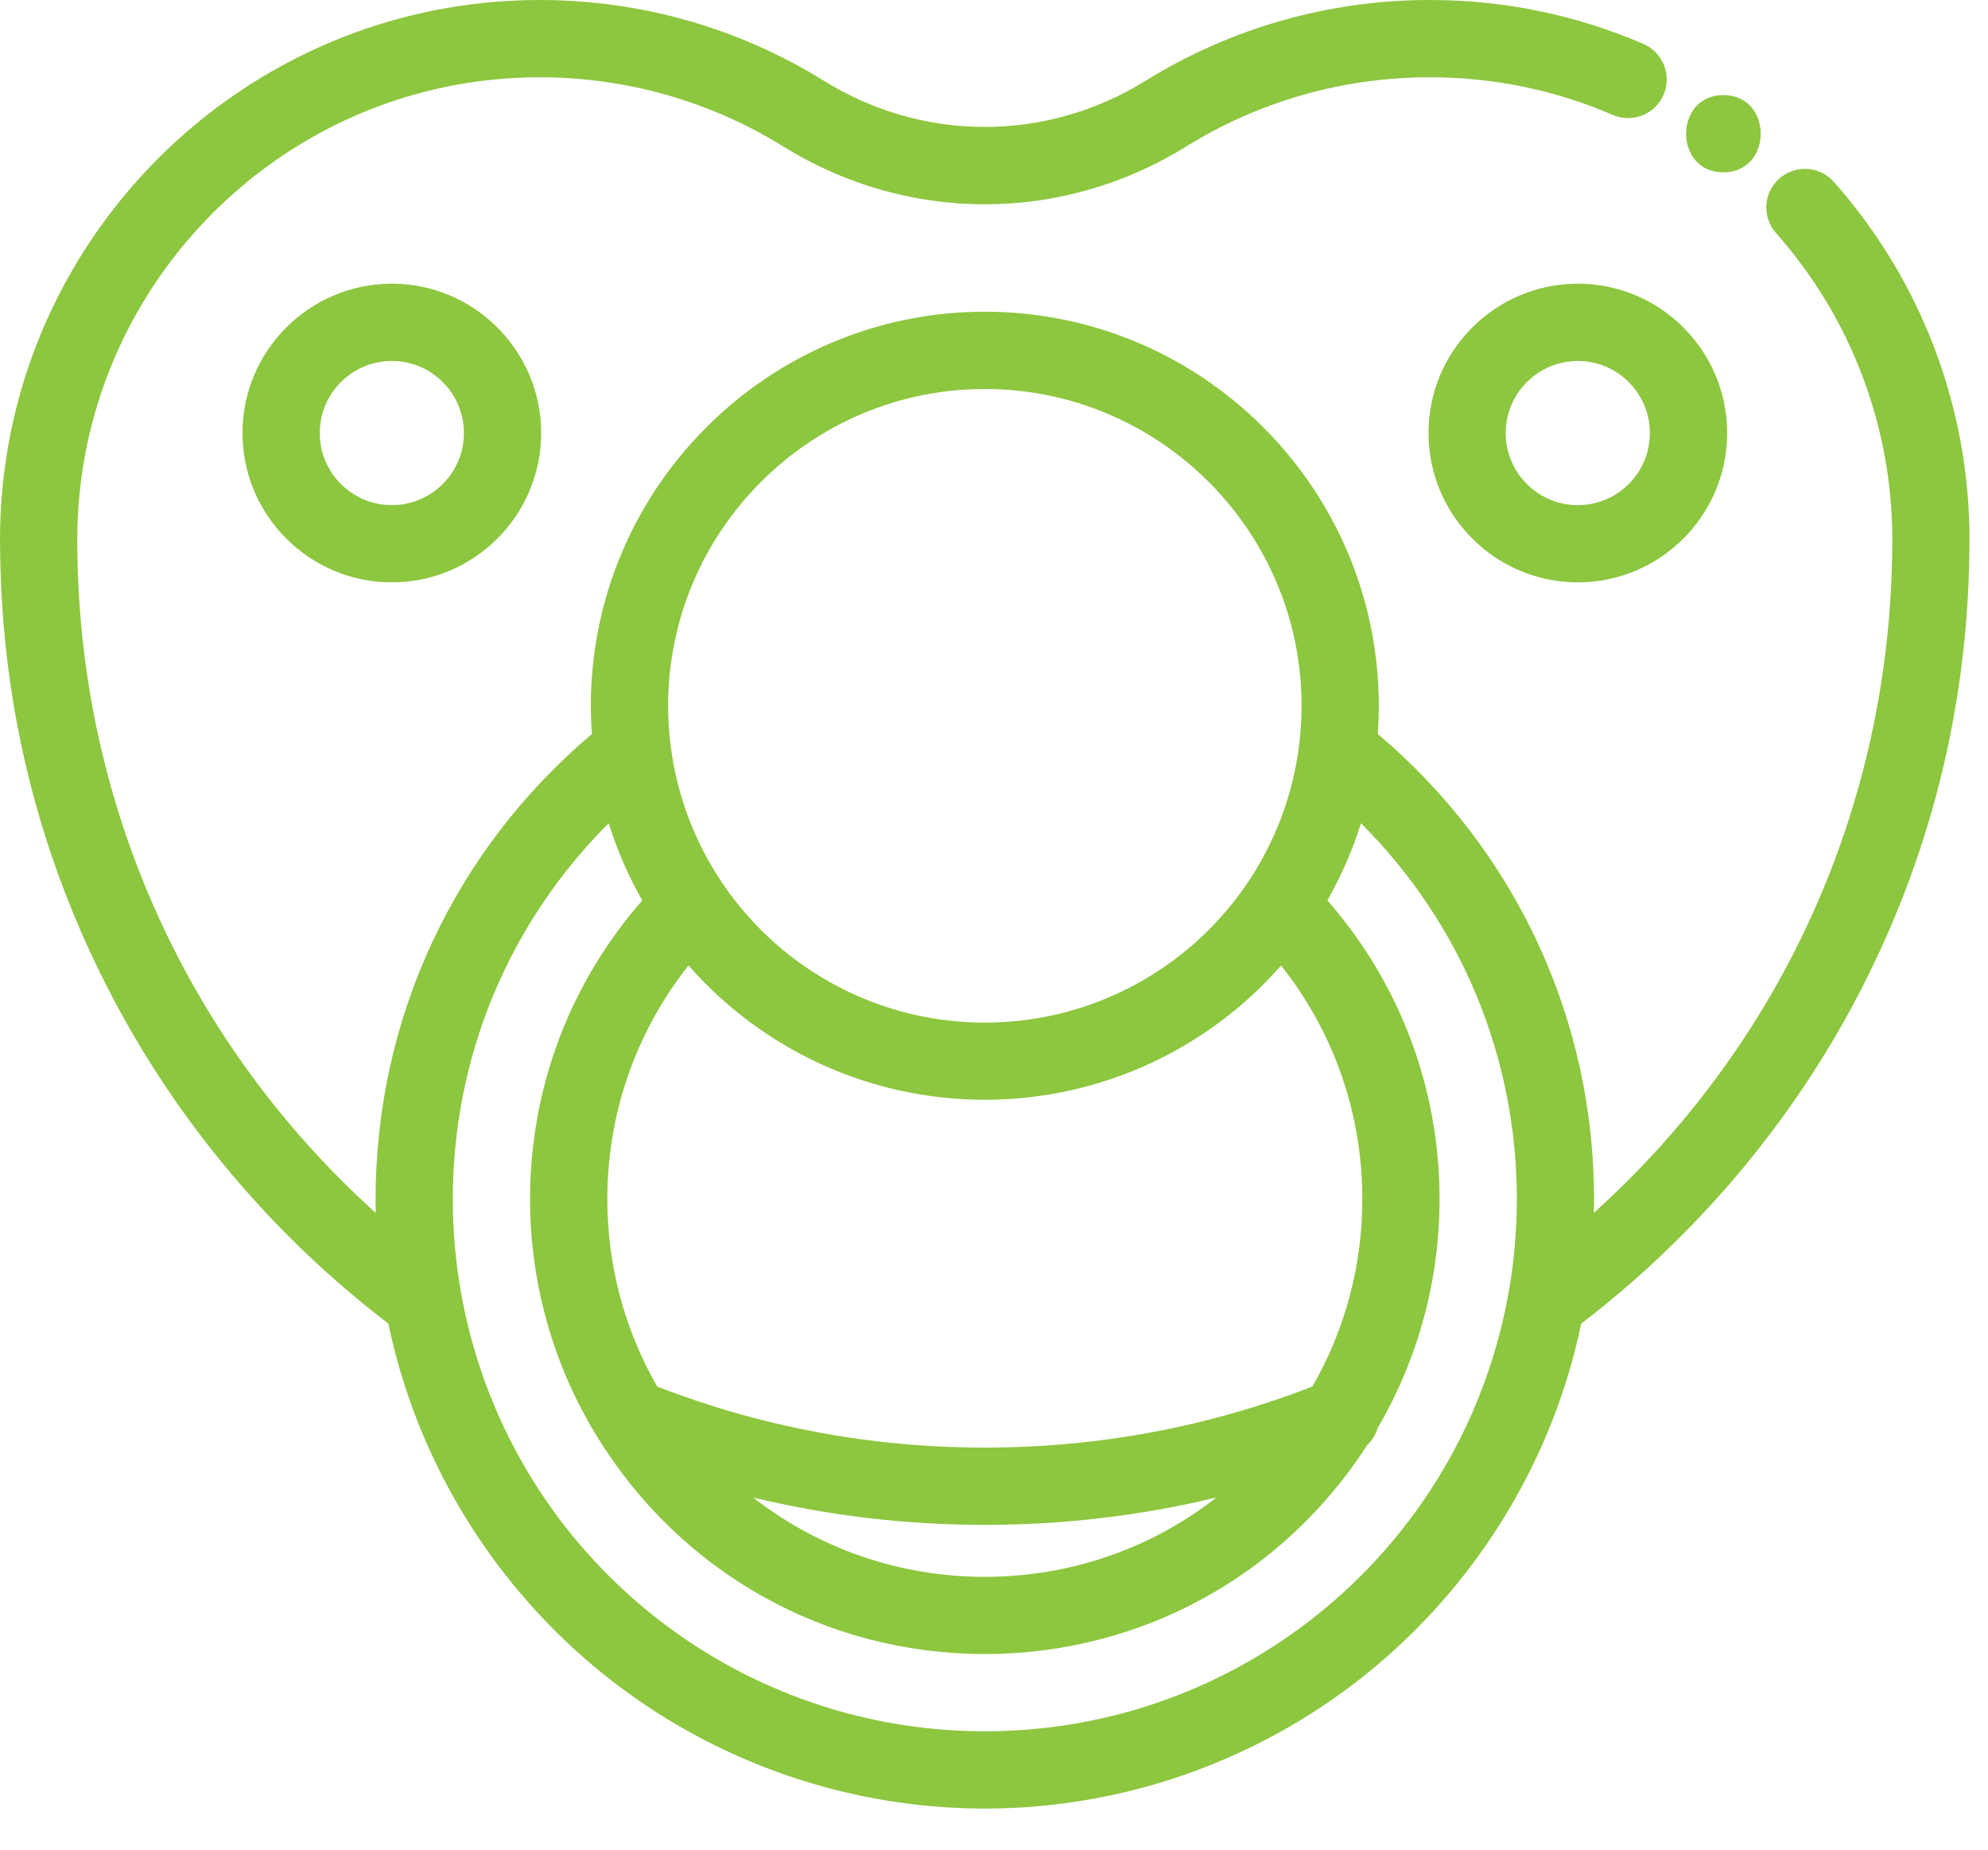 <svg width="43" height="40" viewBox="0 0 43 40" fill="none" xmlns="http://www.w3.org/2000/svg">
<path d="M39.666 3.933C39.359 3.588 38.832 3.555 38.486 3.862C38.141 4.167 38.109 4.696 38.416 5.041C40.038 6.871 40.931 9.227 40.931 11.675C40.931 11.762 40.931 11.846 40.928 11.932C40.928 11.936 40.928 11.94 40.928 11.944C40.854 17.47 38.525 22.575 34.475 26.228C34.478 26.13 34.479 26.032 34.479 25.935C34.479 22.029 32.779 18.388 29.801 15.873C29.816 15.669 29.823 15.465 29.823 15.263C29.823 10.564 26 6.741 21.301 6.741C16.602 6.741 12.78 10.565 12.78 15.263C12.78 15.465 12.788 15.669 12.803 15.873C9.824 18.387 8.124 22.028 8.124 25.935C8.124 26.032 8.125 26.131 8.126 26.229C4.078 22.576 1.748 17.471 1.673 11.944C1.673 11.941 1.673 11.937 1.673 11.932C1.671 11.846 1.671 11.762 1.671 11.675C1.671 6.159 6.159 1.671 11.675 1.671C13.542 1.671 15.363 2.188 16.94 3.167C19.629 4.835 22.971 4.835 25.66 3.167C27.237 2.188 29.058 1.671 30.924 1.671C32.3 1.671 33.633 1.945 34.884 2.485C35.309 2.668 35.8 2.472 35.983 2.049C36.166 1.626 35.97 1.134 35.548 0.951C34.085 0.32 32.531 0 30.925 0C28.746 0 26.62 0.604 24.778 1.747C22.632 3.078 19.966 3.078 17.821 1.747C15.979 0.604 13.853 0 11.675 0C5.237 0 0 5.238 0 11.675C0 11.775 0.001 11.873 0.004 11.972C0.049 15.352 0.865 18.576 2.426 21.553C3.866 24.301 5.928 26.737 8.4 28.623C8.997 31.491 10.556 34.103 12.814 36.009C15.186 38.01 18.2 39.111 21.3 39.111C24.401 39.111 27.414 38.009 29.786 36.009C32.045 34.103 33.604 31.491 34.201 28.623C36.674 26.735 38.735 24.298 40.175 21.552C41.735 18.575 42.55 15.353 42.596 11.973C42.599 11.874 42.6 11.775 42.6 11.675C42.602 8.818 41.559 6.068 39.666 3.933ZM21.301 8.412C25.079 8.412 28.153 11.486 28.153 15.264C28.153 15.553 28.134 15.846 28.098 16.132C27.964 17.194 27.575 18.223 26.974 19.107C25.695 20.99 23.575 22.115 21.301 22.115C19.046 22.115 16.941 21.008 15.659 19.15C15.64 19.119 15.62 19.088 15.598 19.058C15.015 18.185 14.638 17.175 14.506 16.132C14.469 15.845 14.451 15.553 14.451 15.264C14.451 11.486 17.524 8.412 21.301 8.412ZM21.301 31.305C18.855 31.305 16.473 30.861 14.215 29.985C13.508 28.755 13.136 27.36 13.136 25.934C13.136 24.079 13.754 22.316 14.893 20.879C16.502 22.714 18.828 23.783 21.301 23.783C23.773 23.783 26.101 22.714 27.709 20.879C28.849 22.316 29.467 24.079 29.467 25.934C29.467 27.36 29.095 28.755 28.388 29.984C26.131 30.86 23.748 31.305 21.301 31.305ZM26.313 32.383C24.904 33.484 23.155 34.1 21.301 34.1C19.447 34.1 17.7 33.483 16.29 32.384C17.921 32.778 19.597 32.976 21.301 32.976C23.006 32.976 24.683 32.777 26.313 32.383ZM32.629 27.965C32.627 27.977 32.624 27.987 32.622 27.999C31.626 33.47 26.866 37.44 21.301 37.44C15.737 37.44 10.976 33.471 9.98 28C9.856 27.322 9.794 26.628 9.794 25.934C9.794 22.849 11.009 19.953 13.166 17.803C13.348 18.383 13.591 18.944 13.892 19.472C12.322 21.265 11.465 23.535 11.465 25.934C11.465 27.753 11.968 29.531 12.92 31.076C12.925 31.083 12.929 31.091 12.934 31.098C14.744 34.023 17.871 35.769 21.301 35.769C24.67 35.769 27.747 34.083 29.571 31.252C29.679 31.15 29.757 31.021 29.799 30.881C30.676 29.382 31.137 27.678 31.137 25.934C31.137 23.534 30.28 21.265 28.711 19.472C29.011 18.944 29.255 18.384 29.437 17.803C31.594 19.955 32.809 22.85 32.809 25.934C32.809 26.616 32.748 27.299 32.629 27.965Z" fill="#8DC63F"/>
<path d="M8.475 6.135C6.695 6.135 5.245 7.583 5.245 9.364C5.245 11.145 6.694 12.594 8.475 12.594C10.256 12.594 11.705 11.145 11.705 9.364C11.705 7.583 10.256 6.135 8.475 6.135ZM8.475 10.924C7.615 10.924 6.916 10.225 6.916 9.365C6.916 8.506 7.615 7.806 8.475 7.806C9.335 7.806 10.034 8.506 10.034 9.365C10.034 10.224 9.335 10.924 8.475 10.924Z" fill="#8DC63F"/>
<path d="M34.128 6.135C32.347 6.135 30.898 7.583 30.898 9.364C30.898 11.145 32.346 12.594 34.128 12.594C35.909 12.594 37.358 11.145 37.358 9.364C37.358 7.583 35.909 6.135 34.128 6.135ZM34.128 10.924C33.268 10.924 32.568 10.225 32.568 9.365C32.568 8.506 33.268 7.806 34.128 7.806C34.988 7.806 35.686 8.506 35.686 9.365C35.687 10.224 34.988 10.924 34.128 10.924Z" fill="#8DC63F"/>
<path d="M37.276 2.056C36.202 2.056 36.2 3.727 37.276 3.727C38.352 3.727 38.353 2.056 37.276 2.056Z" fill="#8DC63F"/>
</svg>
